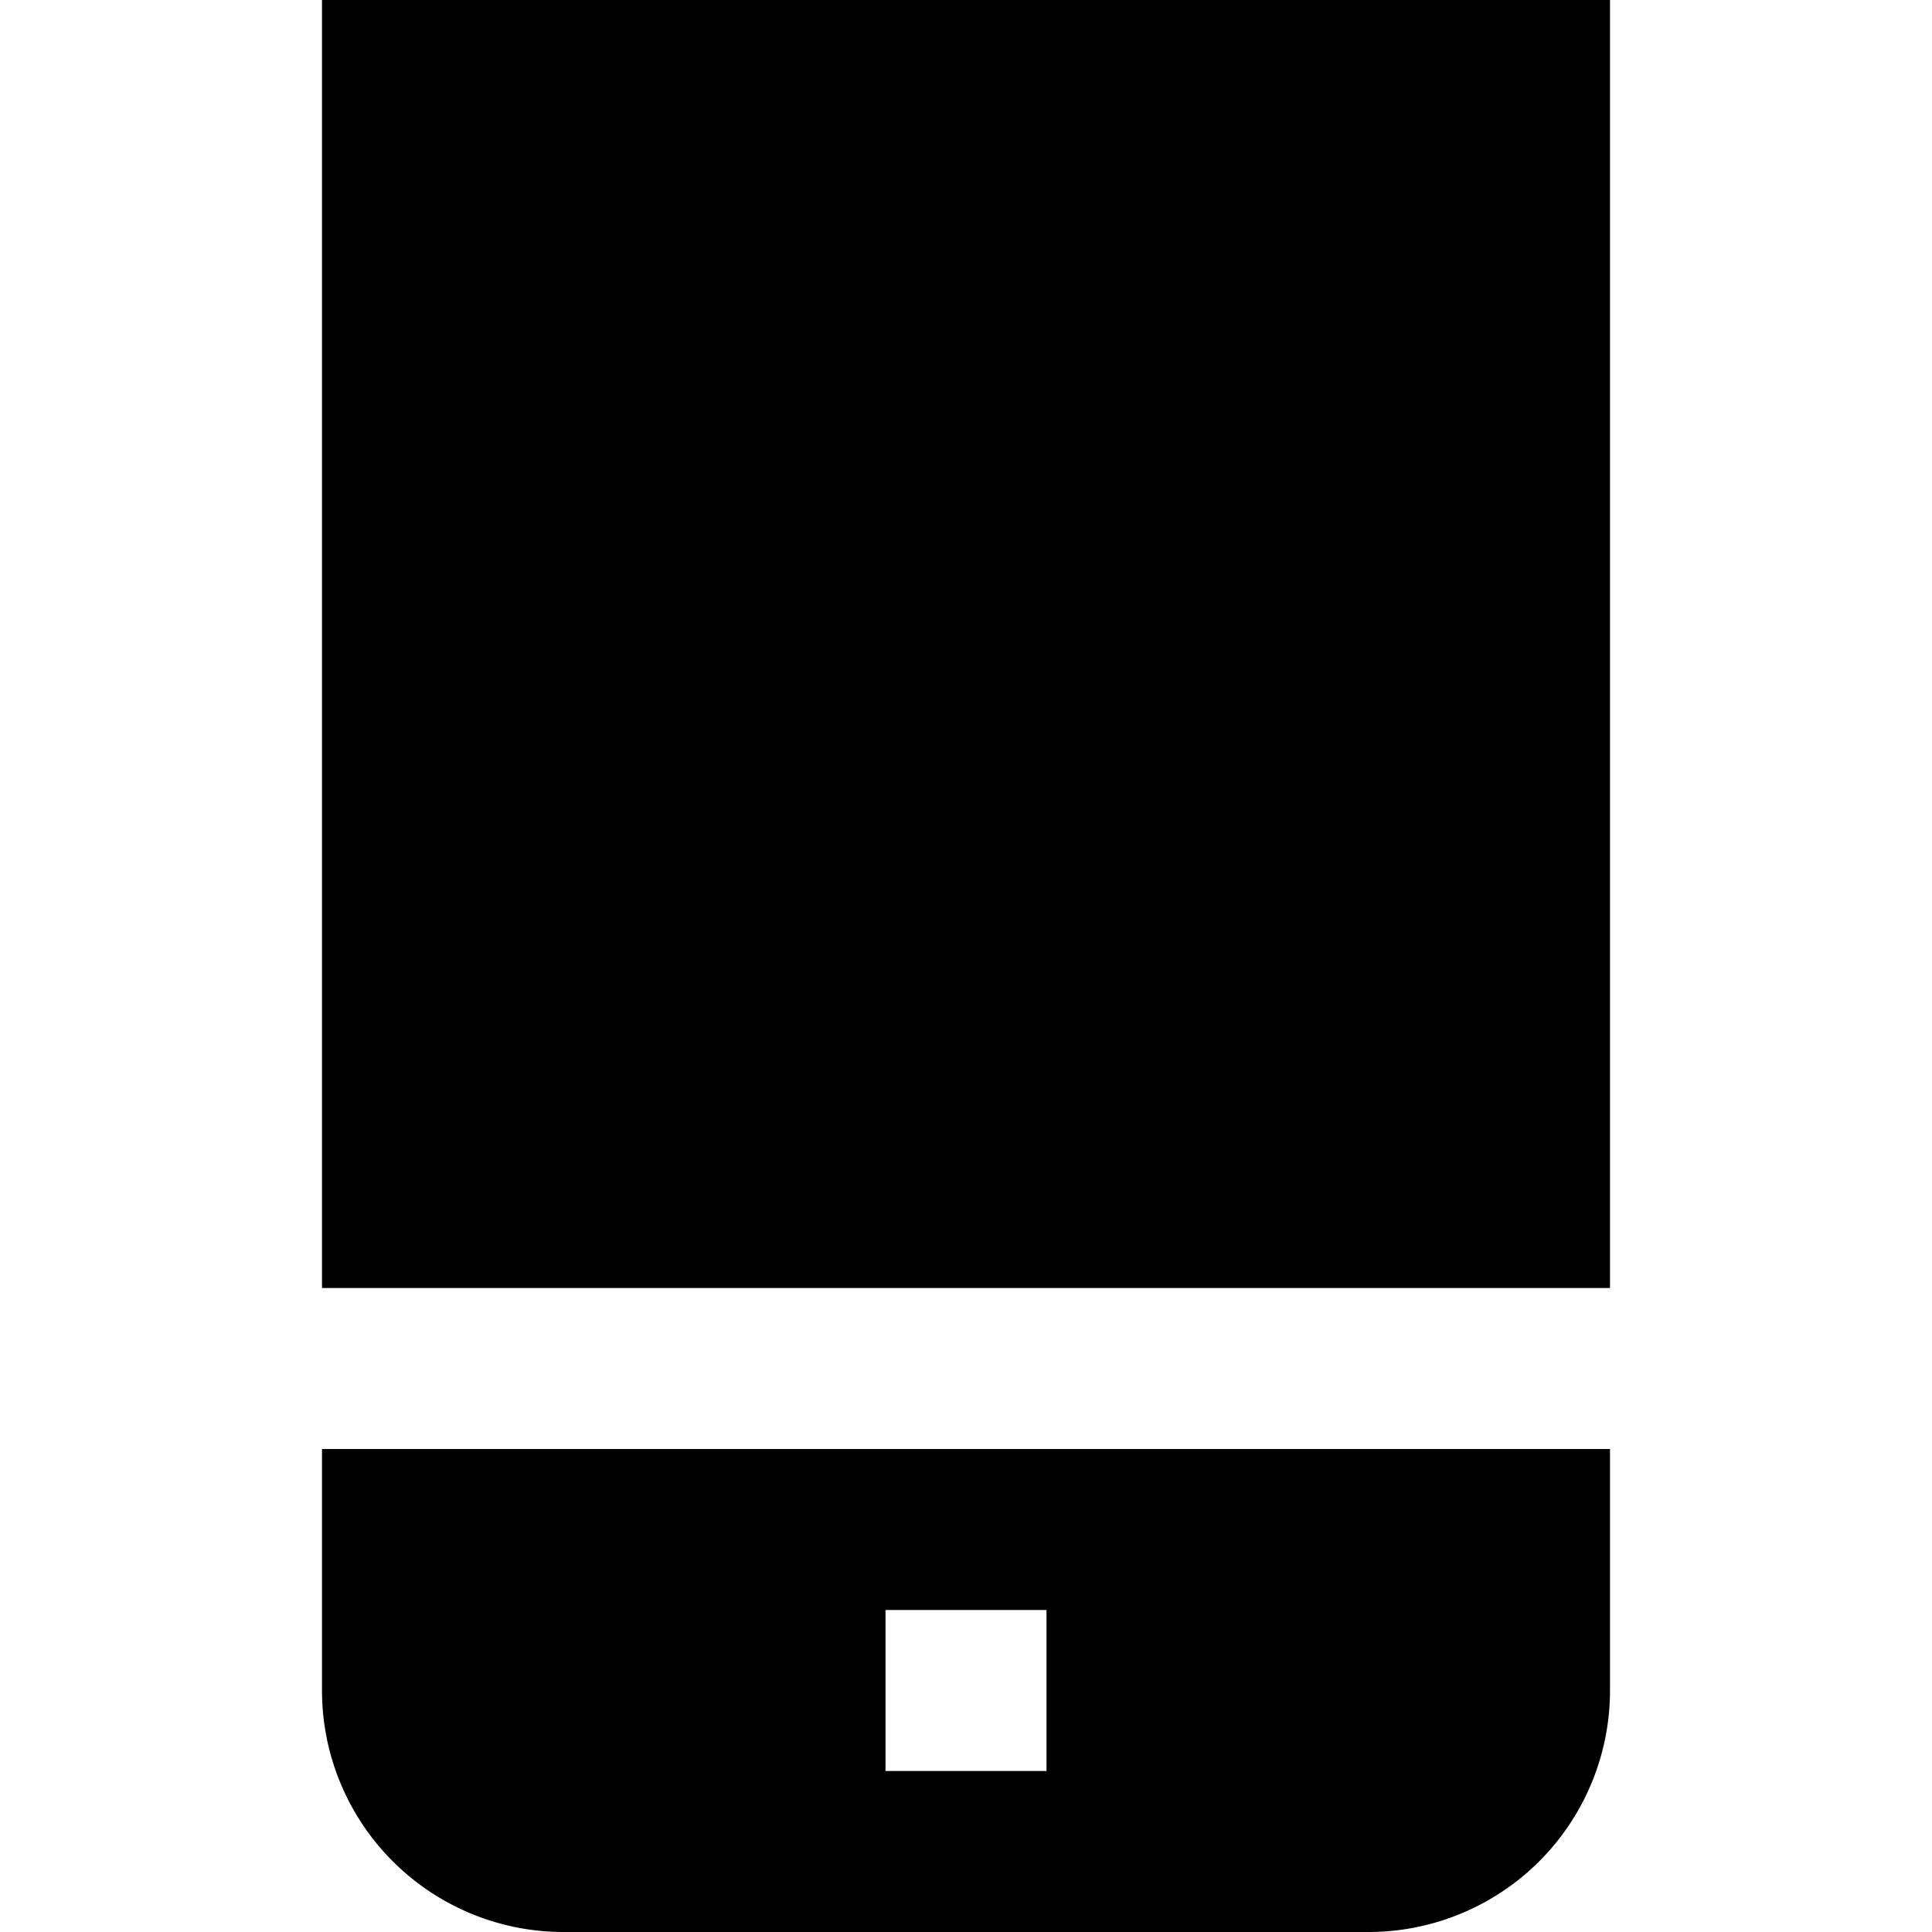 <?xml version="1.0" encoding="UTF-8"?>
<svg xmlns="http://www.w3.org/2000/svg" id="Layer_1" data-name="Layer 1" viewBox="0 0 24 24" width="512" height="512"><rect x="4" width="16" height="16"/><path d="M4,18v3a3,3,0,0,0,3,3H17a3,3,0,0,0,3-3V18Zm9,4H11V20h2Z"/></svg>
